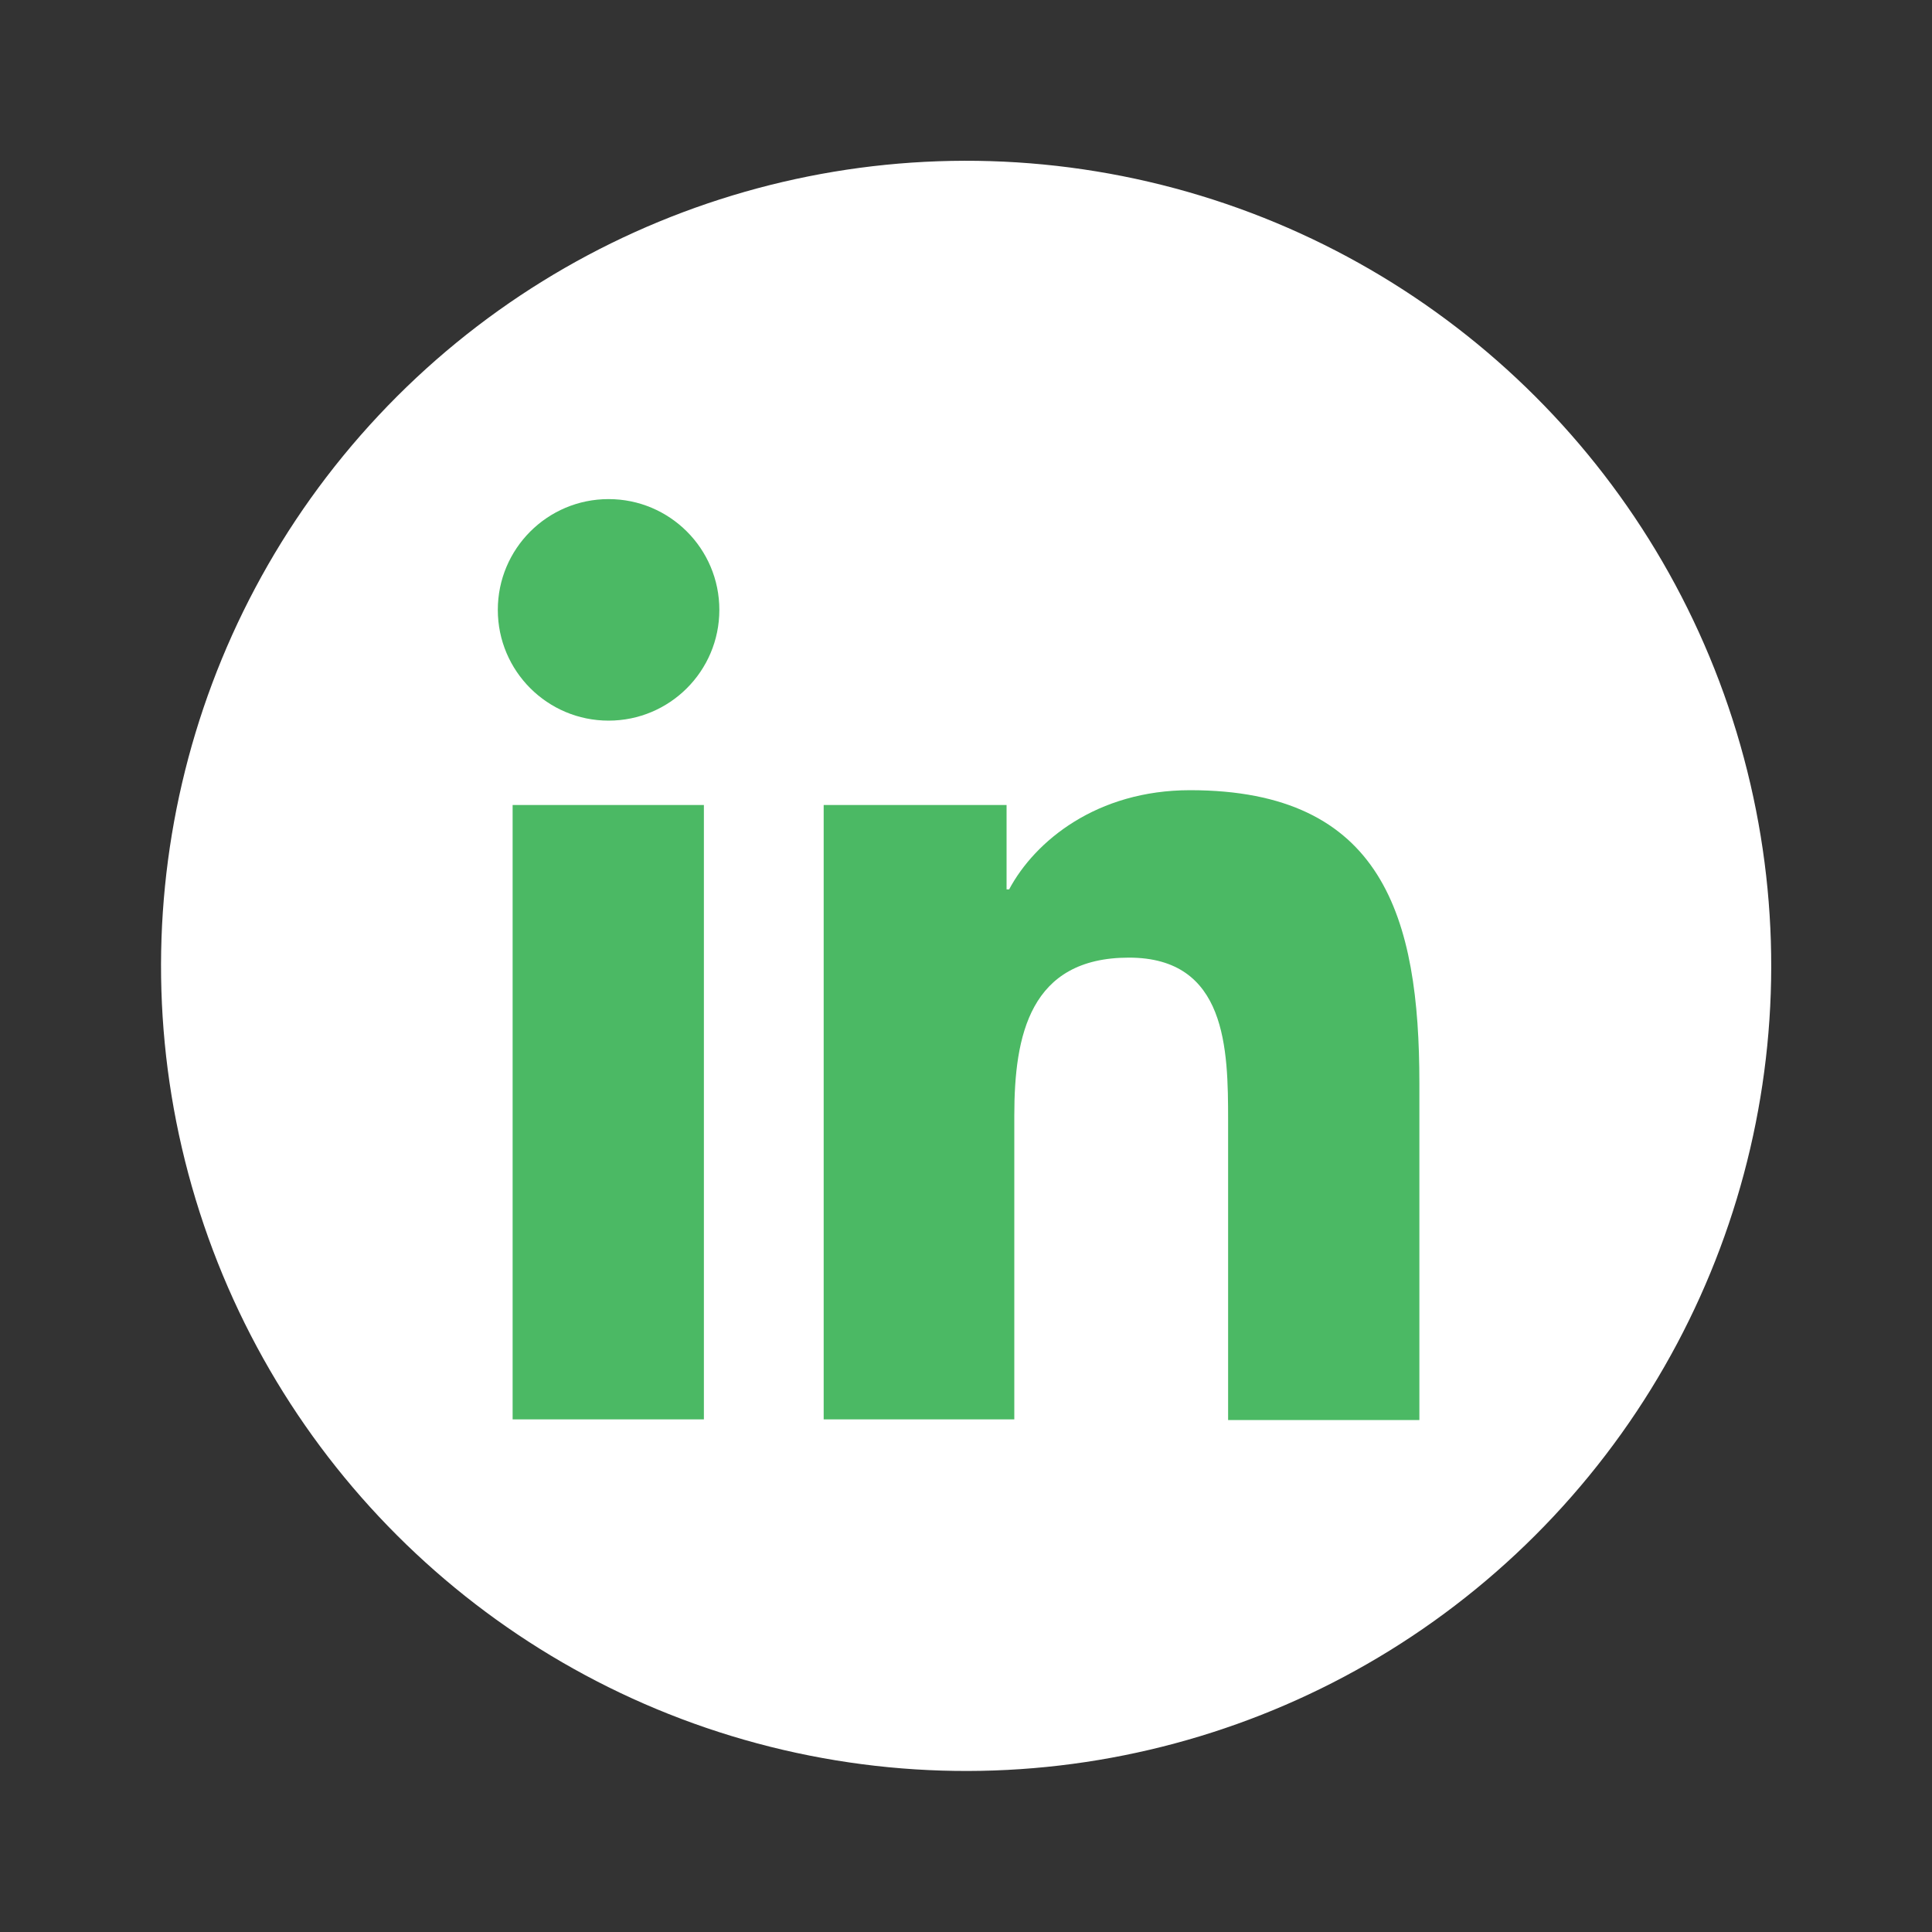 <?xml version="1.0" encoding="utf-8"?>
<!-- Generator: Adobe Illustrator 28.0.0, SVG Export Plug-In . SVG Version: 6.00 Build 0)  -->
<svg version="1.1" xmlns="http://www.w3.org/2000/svg" xmlns:xlink="http://www.w3.org/1999/xlink" x="0px" y="0px"
	 viewBox="0 0 30 30" style="enable-background:new 0 0 30 30;" xml:space="preserve">
<rect x="0" y="0" width="30" height="30" fill="#333333" stroke="none"/>
<style type="text/css">
	.st0{fill:#FFFFFF;}
	.st1{fill:#4BB964;}
</style>
<g id="Calque_1">
</g>
<g id="MENU">
	<g>
		<ellipse transform="matrix(0.227 -0.974 0.974 0.227 -3.013 26.203)" class="st0" cx="15" cy="15" rx="12.5" ry="12.5"/>
		<g>
			<path class="st1" d="M7.96,12.5h2.97v9.54H7.96V12.5z M9.45,7.75c0.95,0,1.72,0.77,1.72,1.72c0,0.95-0.77,1.72-1.72,1.72
				c-0.95,0-1.72-0.77-1.72-1.72C7.73,8.52,8.5,7.75,9.45,7.75"/>
			<path class="st1" d="M12.79,12.5h2.84v1.31h0.04c0.4-0.75,1.36-1.54,2.81-1.54c3,0,3.56,1.98,3.56,4.55v5.23h-2.97V17.4
				c0-1.11-0.02-2.53-1.54-2.53c-1.54,0-1.78,1.21-1.78,2.45v4.72h-2.96V12.5z"/>
		</g>
	</g>
</g>
</svg>
